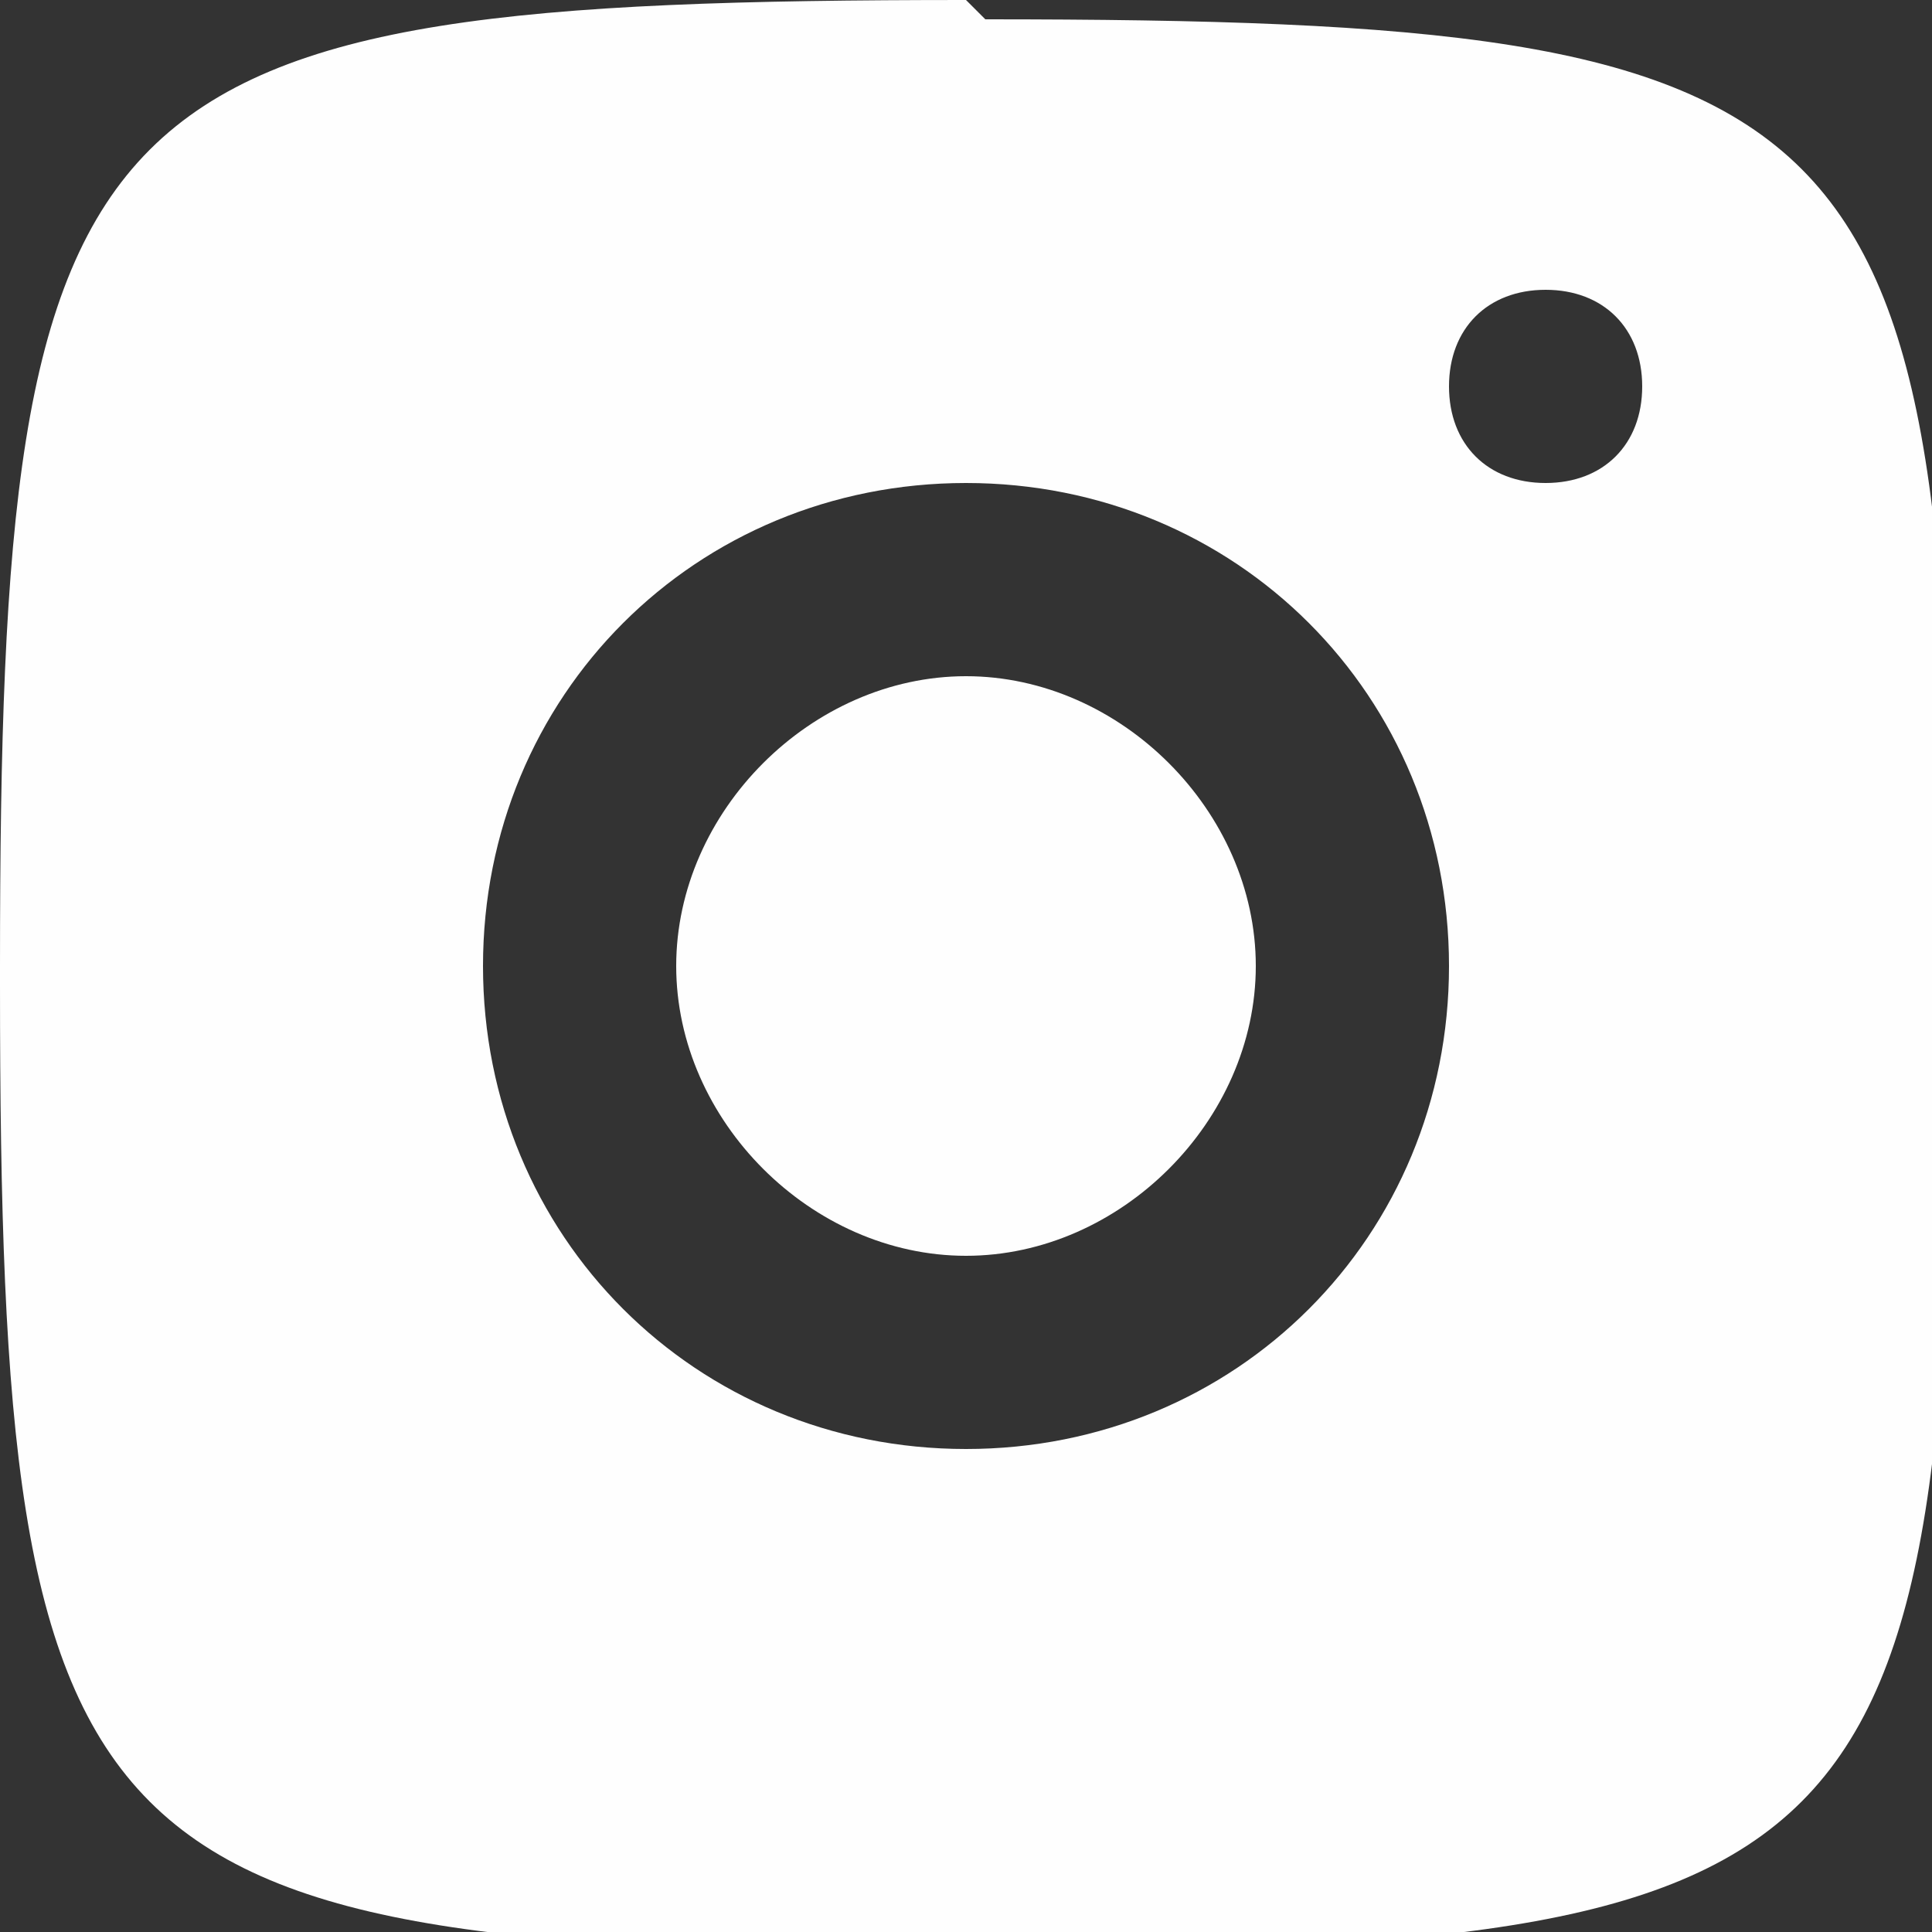 <svg xmlns="http://www.w3.org/2000/svg" width="30" height="30" fill-rule="evenodd" clip-rule="evenodd" image-rendering="optimizeQuality" shape-rendering="geometricPrecision" text-rendering="geometricPrecision" viewBox="0 0 100 100"><rect x="0" y="0" width="100" height="100" fill="#333333" stroke="none"/><path fill="#fefefe" d="M50 0C4 0 0 4 0 50v1c0 46 4 50 50 50h1c46 0 50-4 50-50S97 1 51 1zm30 15c3 0 5 2 5 5s-2 5-5 5-5-2-5-5 2-5 5-5zM50 25c14 0 25 11 25 25S64 75 50 75 25 64 25 50s11-25 25-25zm0 10c-8 0-15 7-15 15s7 15 15 15 15-7 15-15-7-15-15-15z"/></svg>
